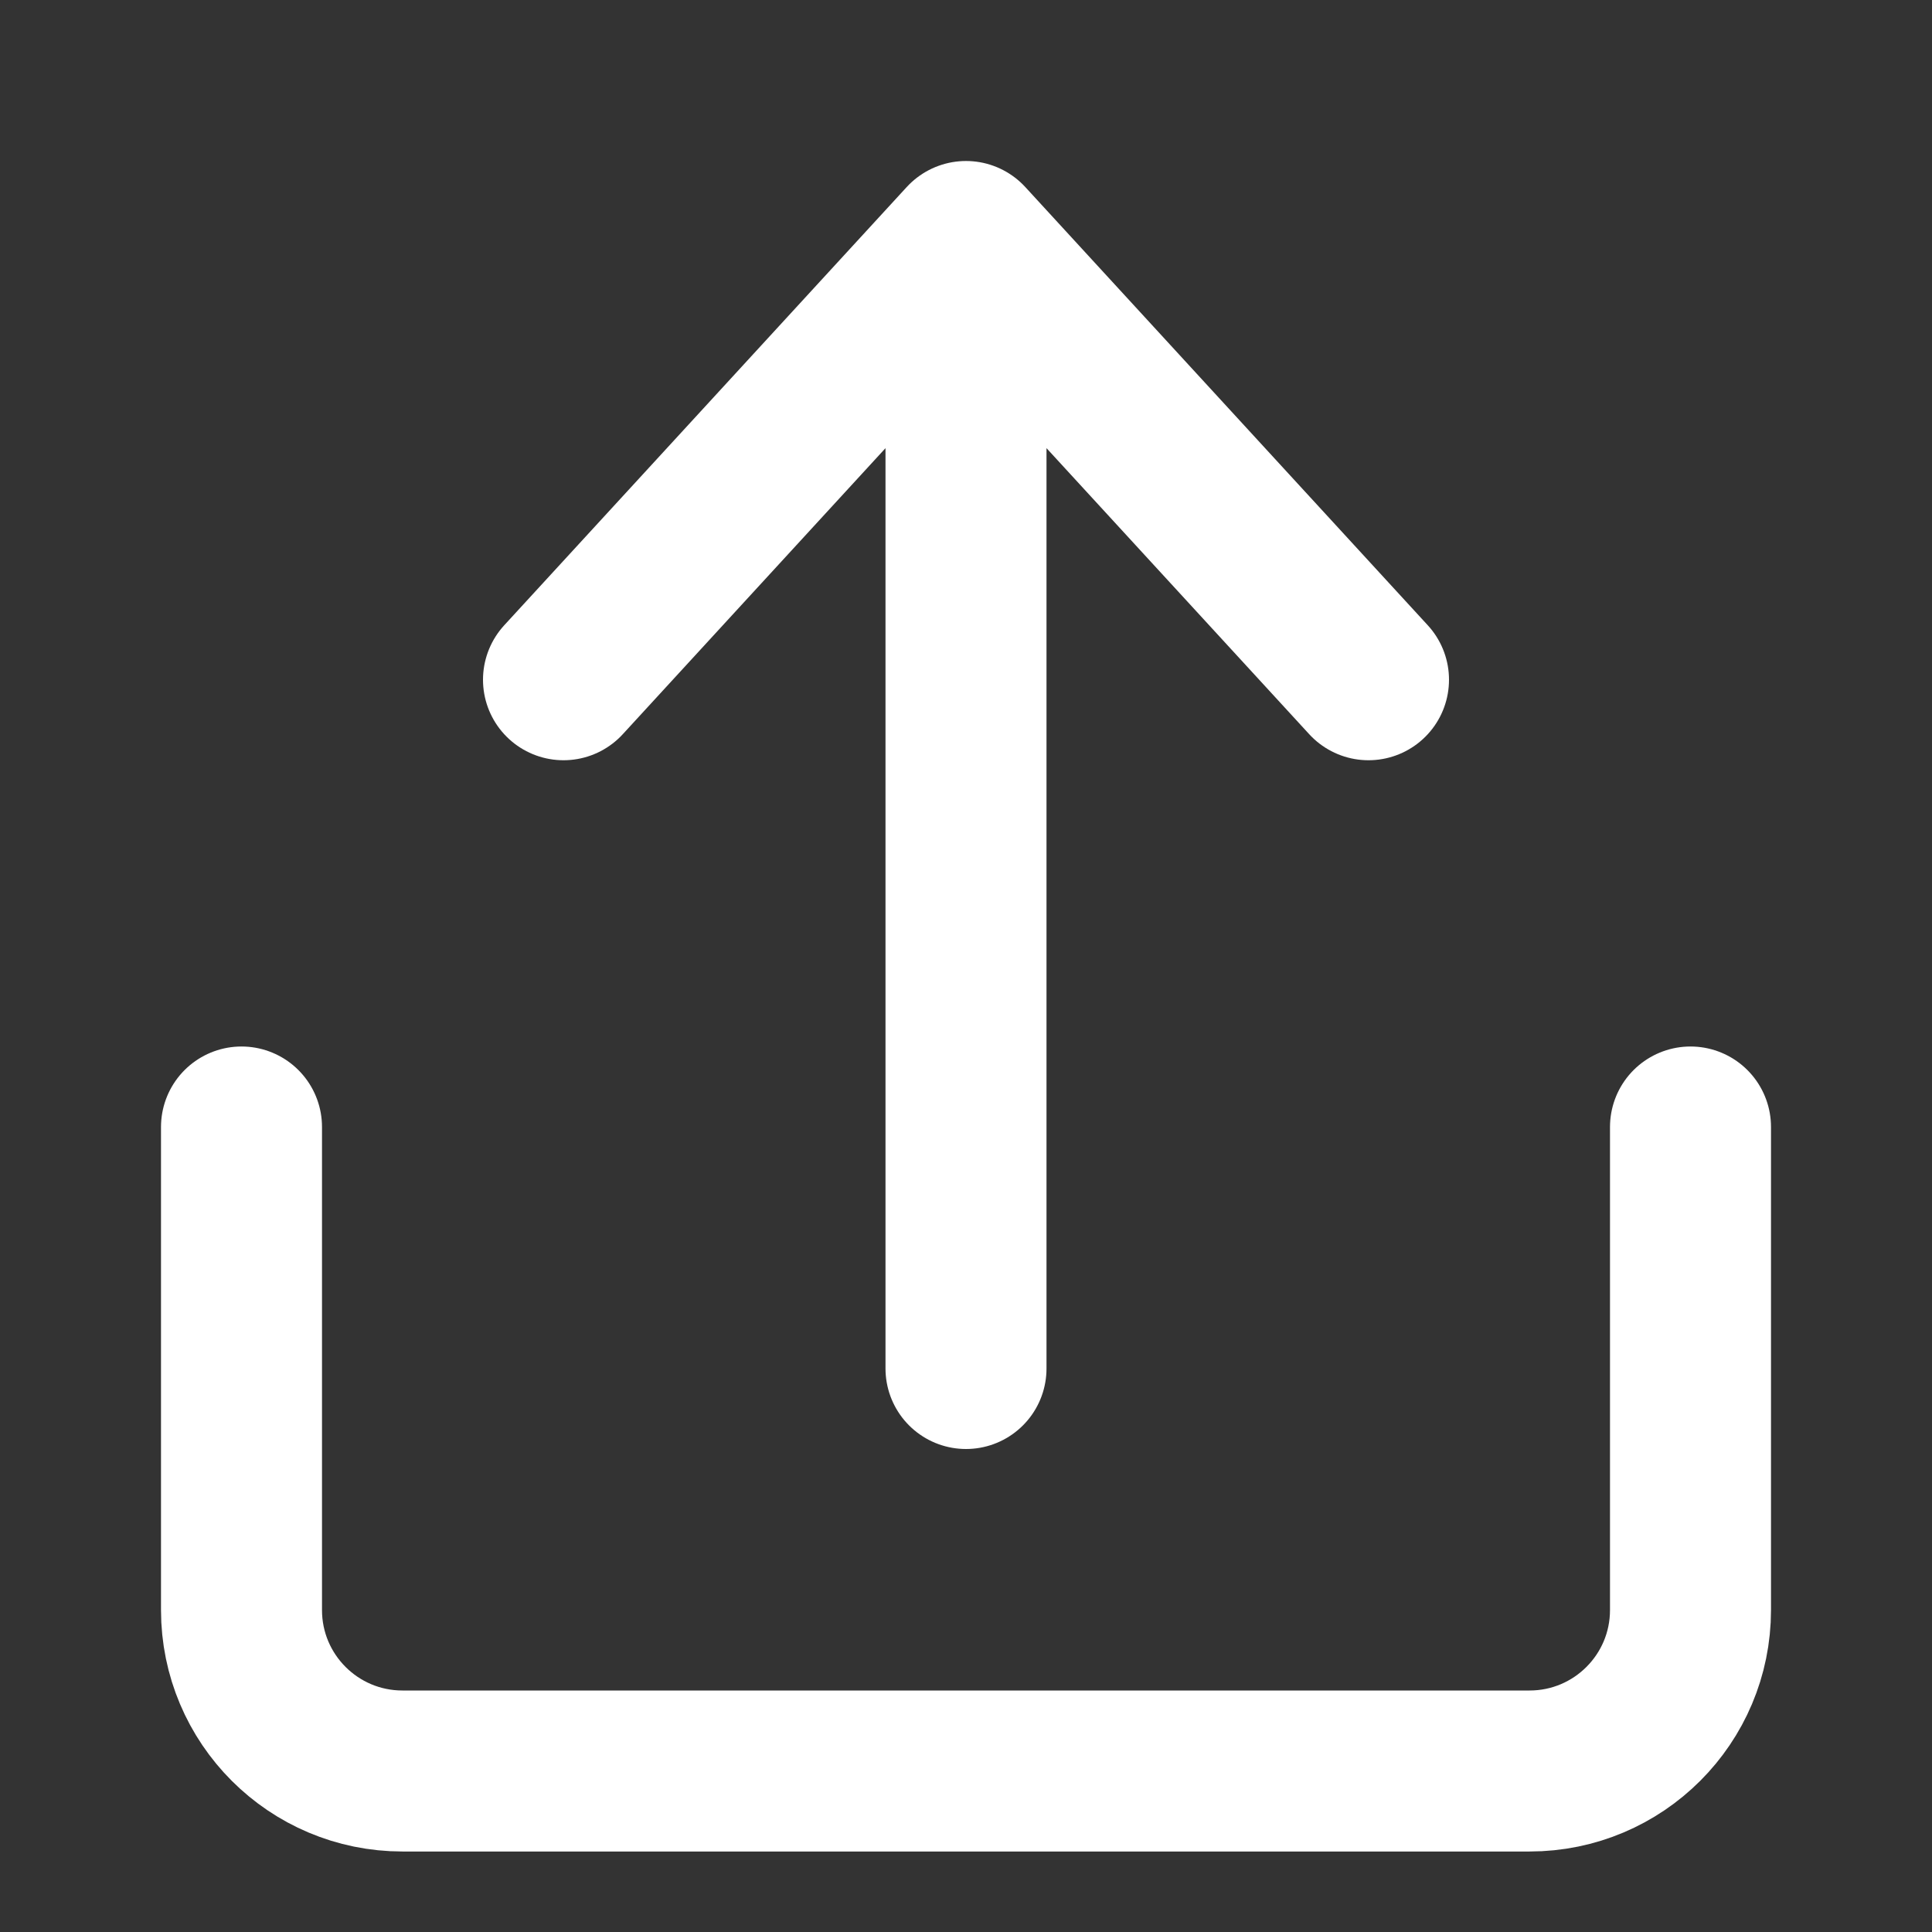 <?xml version="1.0" encoding="UTF-8"?> <svg xmlns="http://www.w3.org/2000/svg" width="24" height="24" viewBox="0 0 24 24" fill="none"><rect x="0" y="0" width="24" height="24" fill="#333333" stroke="none"/><path d="M3 14V20C3 21.105 3.895 22 5 22H19C20.105 22 21 21.105 21 20V14" stroke="white" stroke-width="2" stroke-linecap="round" stroke-linejoin="round"></path><path d="M12 17V3M12 3L7 8.444M12 3L17 8.444" stroke="white" stroke-width="2" stroke-linecap="round" stroke-linejoin="round"></path></svg> 